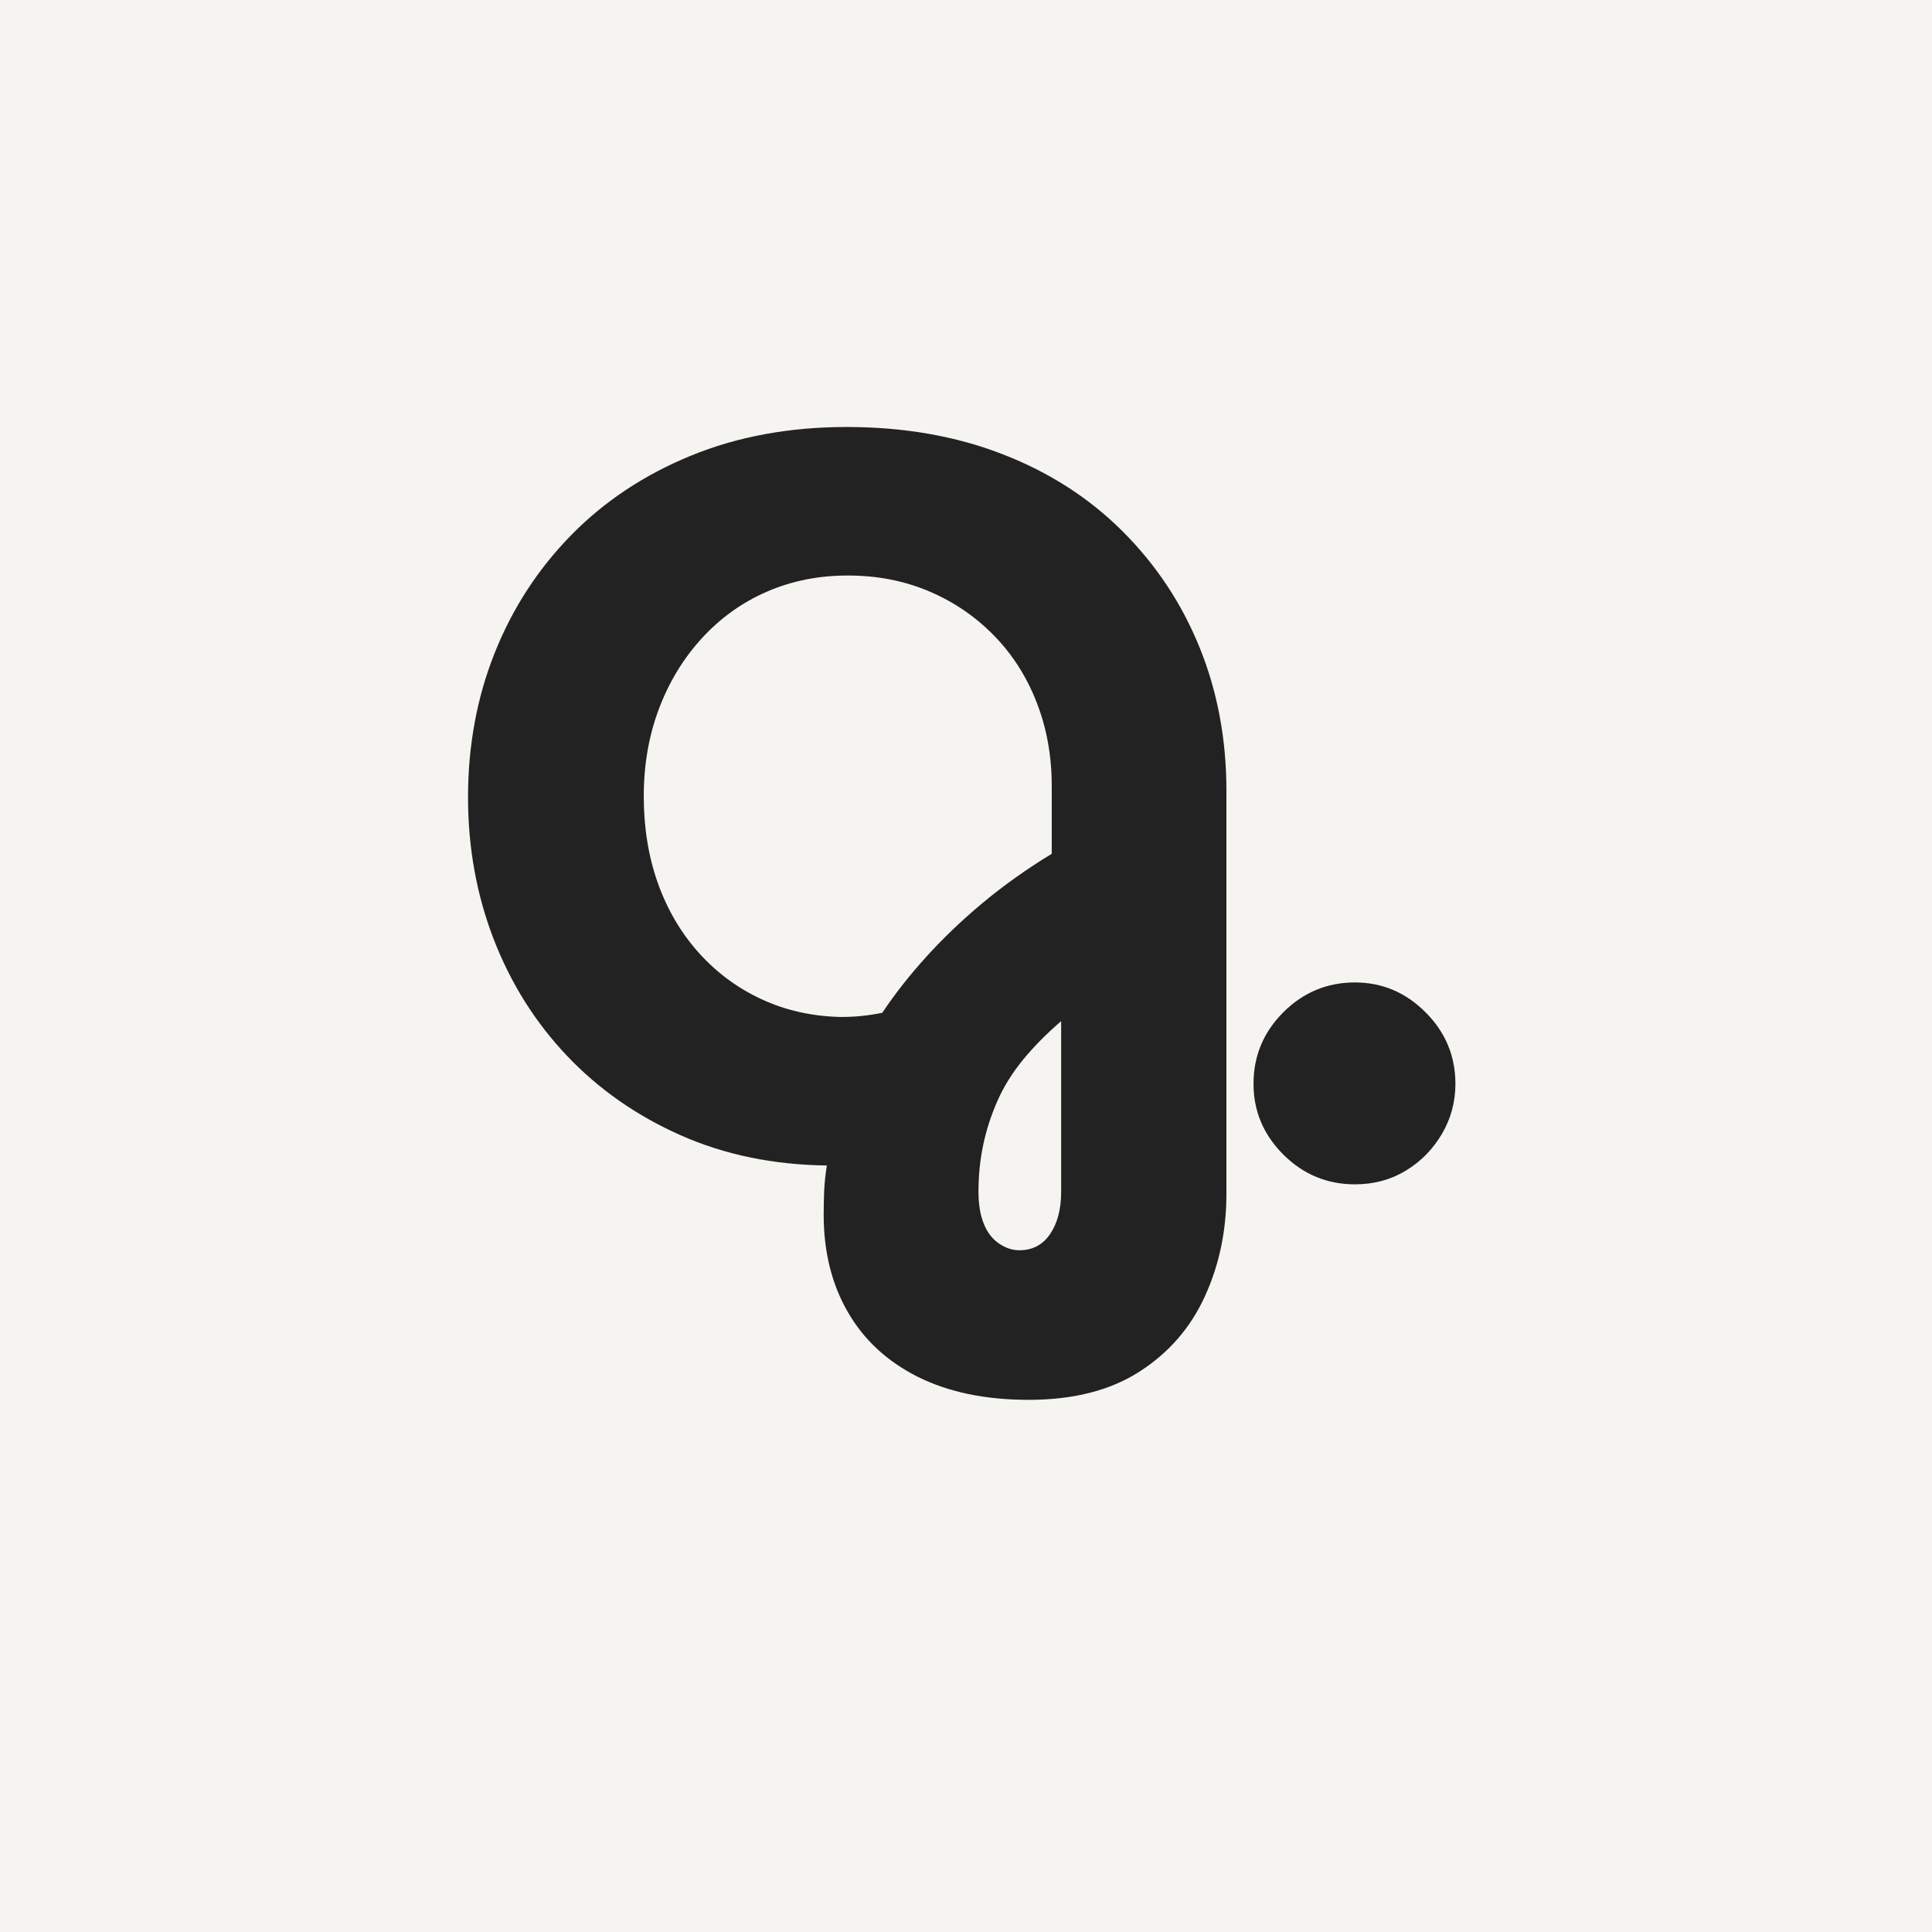 <svg version="1.2" preserveAspectRatio="xMidYMid meet" height="500" viewBox="0 0 375 375" zoomAndPan="magnify" width="500" xmlns:xlink="http://www.w3.org/1999/xlink" xmlns="http://www.w3.org/2000/svg"><defs></defs><g id="c4e20a9eda"><rect style="fill:#ffffff;fill-opacity:1;stroke:none;" height="375" y="0" width="375" x="0"></rect><rect style="fill:#f6f4f0;fill-opacity:1;stroke:none;" height="375" y="0" width="375" x="0"></rect><g style="fill:#222222;fill-opacity:1;"><g transform="translate(84.954, 227.441)"><path d="M 114.719 44.266 C 106.32 44.266 99.145 42.773 93.188 39.797 C 87.238 36.816 82.707 32.617 79.594 27.203 C 76.477 21.797 74.922 15.504 74.922 8.328 C 74.922 6.836 74.953 5.312 75.016 3.75 C 75.086 2.195 75.258 0.539 75.531 -1.219 C 65.113 -1.352 55.641 -3.316 47.109 -7.109 C 38.578 -10.898 31.234 -16.039 25.078 -22.531 C 18.922 -29.031 14.18 -36.578 10.859 -45.172 C 7.547 -53.773 5.891 -62.945 5.891 -72.688 C 5.891 -82.707 7.613 -92.047 11.062 -100.703 C 14.52 -109.367 19.461 -116.984 25.891 -123.547 C 32.316 -130.117 40.062 -135.266 49.125 -138.984 C 58.195 -142.703 68.285 -144.562 79.391 -144.562 C 90.492 -144.562 100.578 -142.801 109.641 -139.281 C 118.711 -135.77 126.492 -130.766 132.984 -124.266 C 139.484 -117.766 144.457 -110.25 147.906 -101.719 C 151.363 -93.195 153.094 -83.926 153.094 -73.906 L 153.094 4.266 C 153.094 11.441 151.703 18.07 148.922 24.156 C 146.148 30.25 141.922 35.125 136.234 38.781 C 130.555 42.438 123.383 44.266 114.719 44.266 Z M 112.891 15.234 C 115.461 15.234 117.457 14.18 118.875 12.078 C 120.301 9.984 121.016 7.242 121.016 3.859 L 121.016 -29.234 C 118.172 -26.797 115.695 -24.289 113.594 -21.719 C 111.5 -19.156 109.844 -16.484 108.625 -13.703 C 107.406 -10.93 106.488 -8.086 105.875 -5.172 C 105.27 -2.266 104.969 0.742 104.969 3.859 C 104.969 6.297 105.305 8.359 105.984 10.047 C 106.66 11.742 107.641 13.031 108.922 13.906 C 110.211 14.789 111.535 15.234 112.891 15.234 Z M 78.172 -30.047 C 79.66 -30.047 81.047 -30.113 82.328 -30.25 C 83.617 -30.383 84.941 -30.586 86.297 -30.859 C 88.734 -34.516 91.578 -38.133 94.828 -41.719 C 98.078 -45.312 101.727 -48.801 105.781 -52.188 C 109.844 -55.57 114.312 -58.75 119.188 -61.719 L 119.188 -74.922 C 119.188 -80.742 118.203 -86.16 116.234 -91.172 C 114.273 -96.18 111.5 -100.508 107.906 -104.156 C 104.32 -107.812 100.129 -110.656 95.328 -112.688 C 90.523 -114.719 85.281 -115.734 79.594 -115.734 C 73.906 -115.734 68.66 -114.68 63.859 -112.578 C 59.055 -110.484 54.859 -107.473 51.266 -103.547 C 47.68 -99.629 44.906 -95.062 42.938 -89.844 C 40.977 -84.633 40 -78.984 40 -72.891 C 40 -66.797 40.91 -61.176 42.734 -56.031 C 44.566 -50.895 47.207 -46.395 50.656 -42.531 C 54.113 -38.676 58.176 -35.664 62.844 -33.5 C 67.508 -31.332 72.617 -30.18 78.172 -30.047 Z M 78.172 -30.047" style="stroke:none"></path></g></g><g style="fill:#222222;fill-opacity:1;"><g transform="translate(214.682, 227.441)"><path d="" style="stroke:none"></path></g></g><g style="fill:#222222;fill-opacity:1;"><g transform="translate(235.791, 227.441)"><path d="M 27.203 2.438 C 21.797 2.438 17.16 0.508 13.297 -3.344 C 9.441 -7.207 7.516 -11.781 7.516 -17.062 C 7.516 -22.469 9.441 -27.098 13.297 -30.953 C 17.16 -34.816 21.797 -36.75 27.203 -36.75 C 32.484 -36.75 37.051 -34.816 40.906 -30.953 C 44.77 -27.098 46.703 -22.469 46.703 -17.062 C 46.703 -13.539 45.82 -10.289 44.062 -7.312 C 42.301 -4.332 39.961 -1.961 37.047 -0.203 C 34.141 1.555 30.859 2.438 27.203 2.438 Z M 27.203 2.438" style="stroke:none"></path></g></g></g></svg>